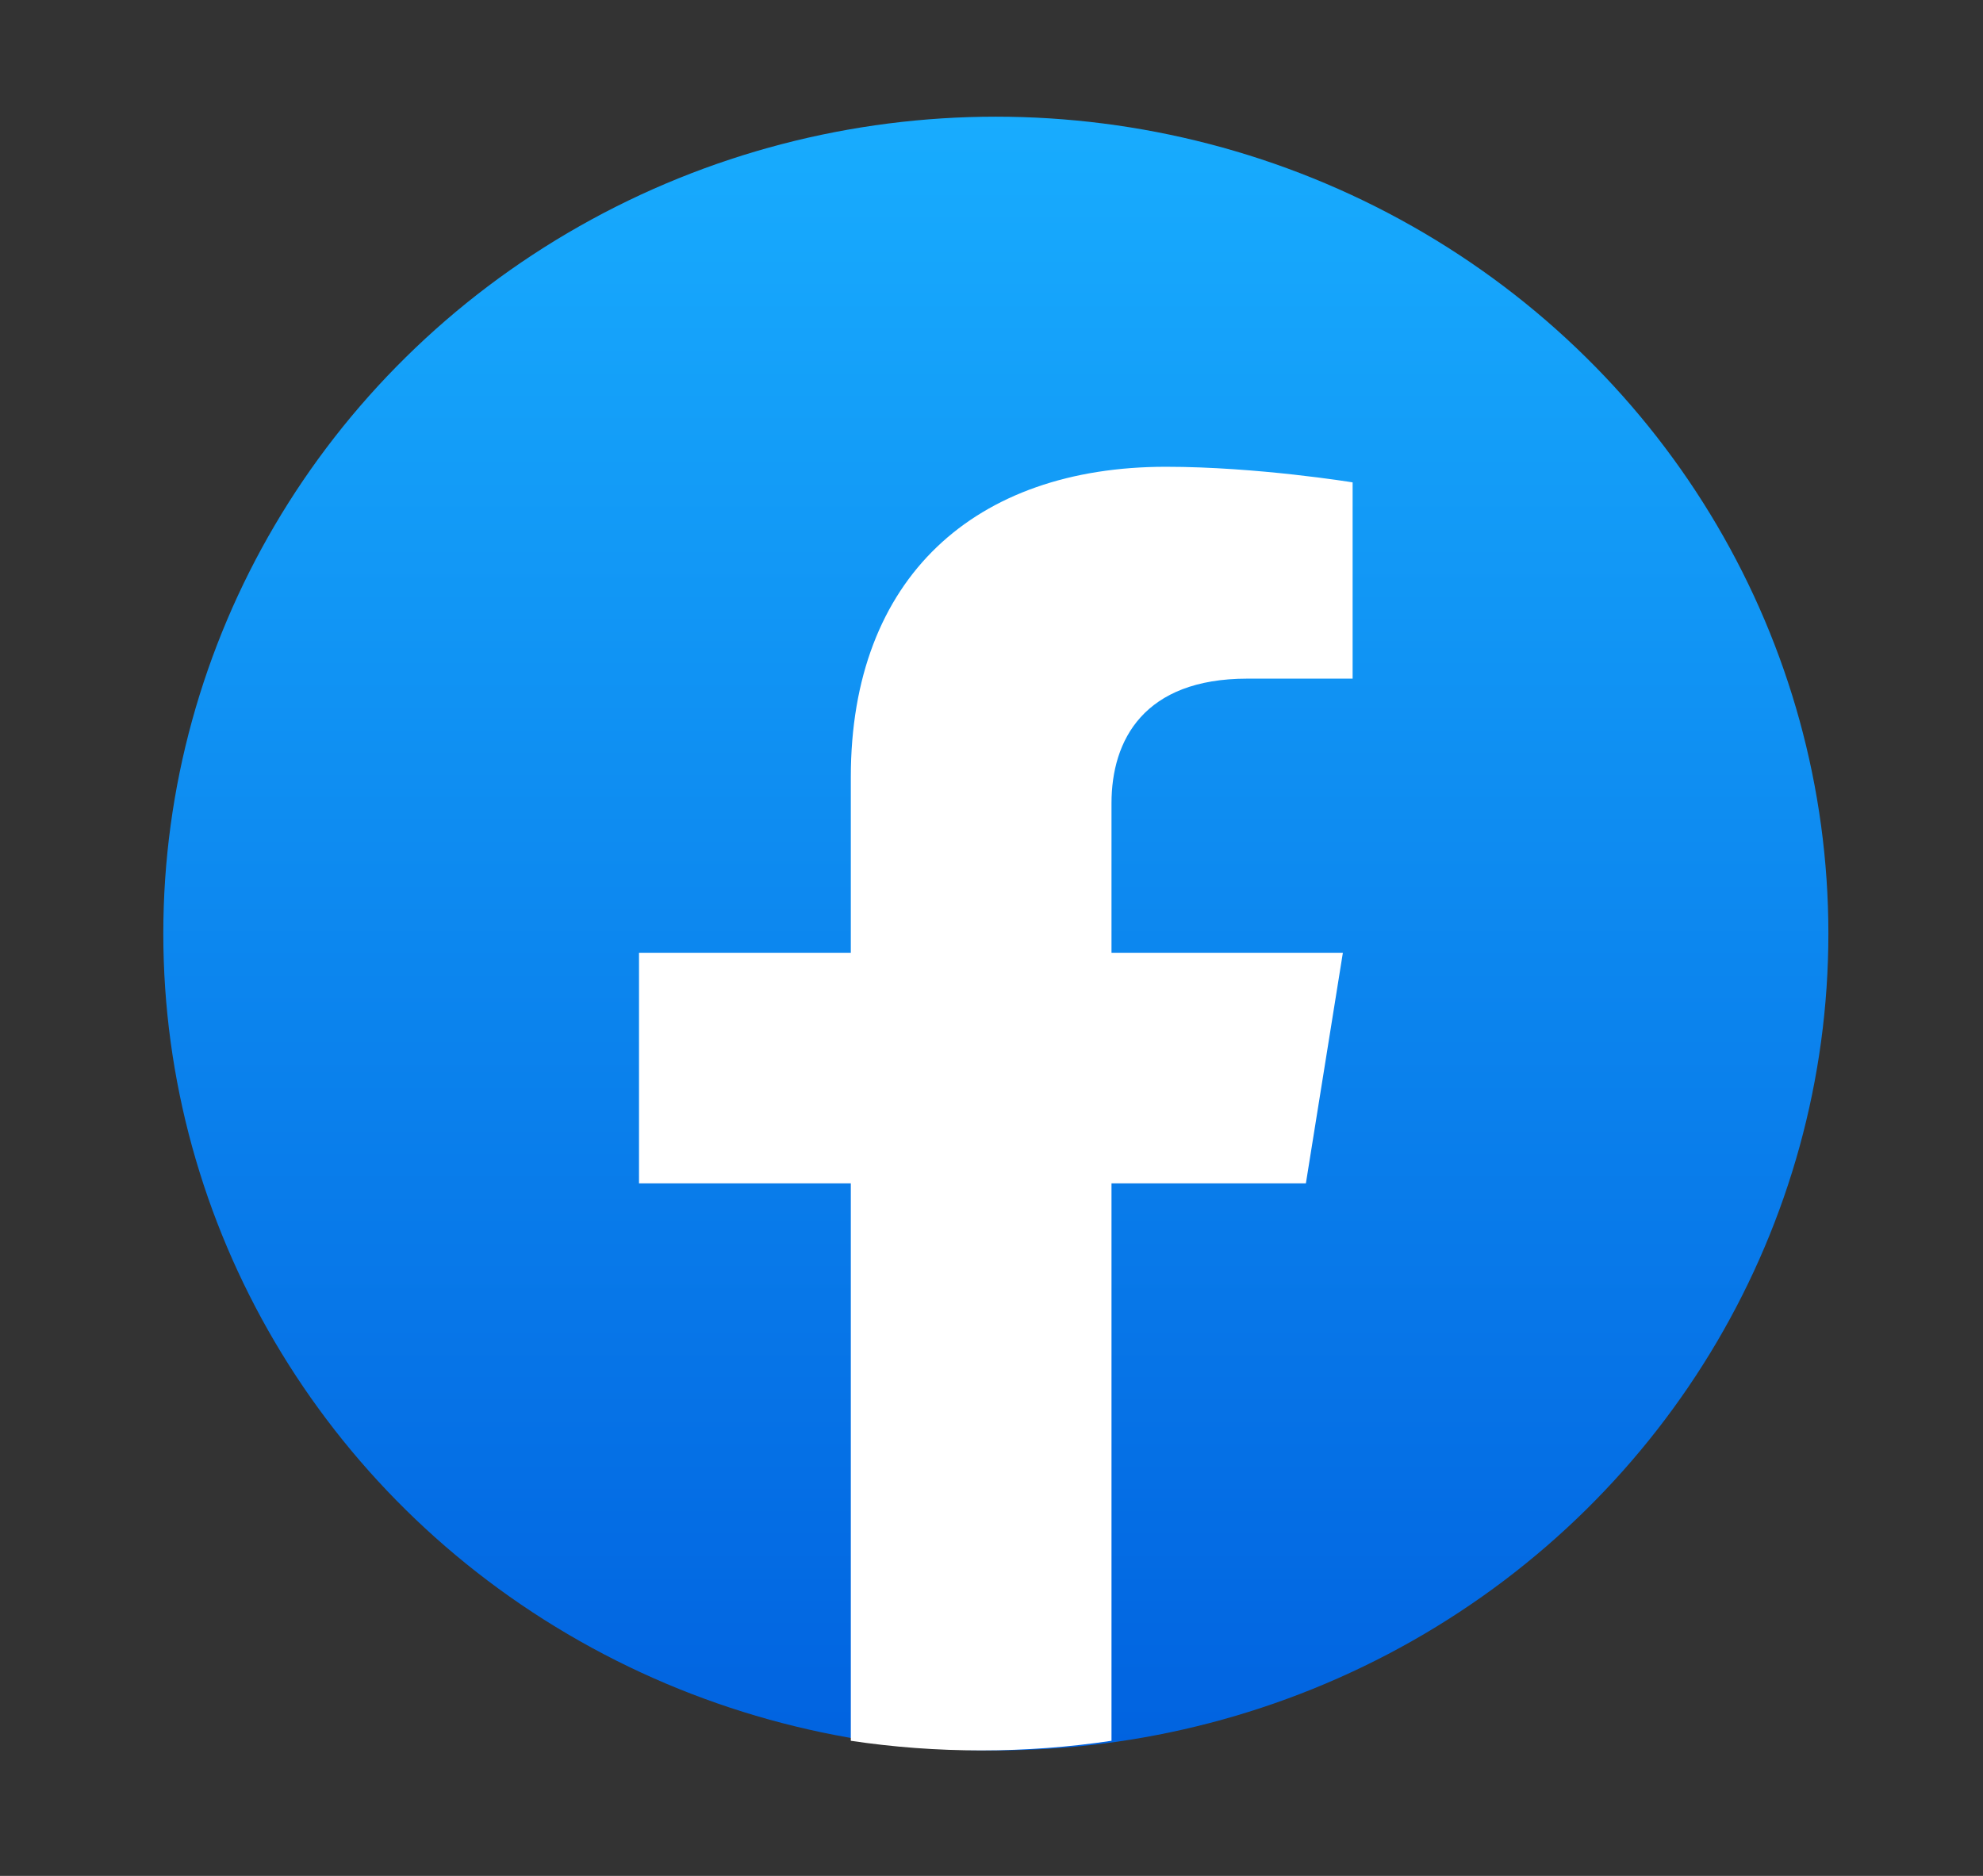 <svg width="37" height="35" viewBox="0 0 37 35" fill="none" xmlns="http://www.w3.org/2000/svg">
<rect x="0" y="0" width="37" height="35" fill="#333333" stroke="none"/>
<ellipse cx="18.581" cy="17.418" rx="15.534" ry="15.241" fill="url(#paint0_linear_1262_46604)"/>
<path d="M24.366 22.079L25.056 17.777H20.739V14.987C20.739 13.81 21.341 12.662 23.274 12.662H25.238V9C25.238 9 23.457 8.709 21.754 8.709C18.198 8.709 15.875 10.77 15.875 14.499V17.777H11.923V22.079H15.875V32.479C16.669 32.598 17.48 32.659 18.307 32.659C19.134 32.659 19.946 32.598 20.739 32.479V22.079H24.366Z" fill="white"/>
<defs>
<linearGradient id="paint0_linear_1262_46604" x1="18.581" y1="2.177" x2="18.581" y2="32.568" gradientUnits="userSpaceOnUse">
<stop stop-color="#18ACFE"/>
<stop offset="1" stop-color="#0163E0"/>
</linearGradient>
</defs>
</svg>
